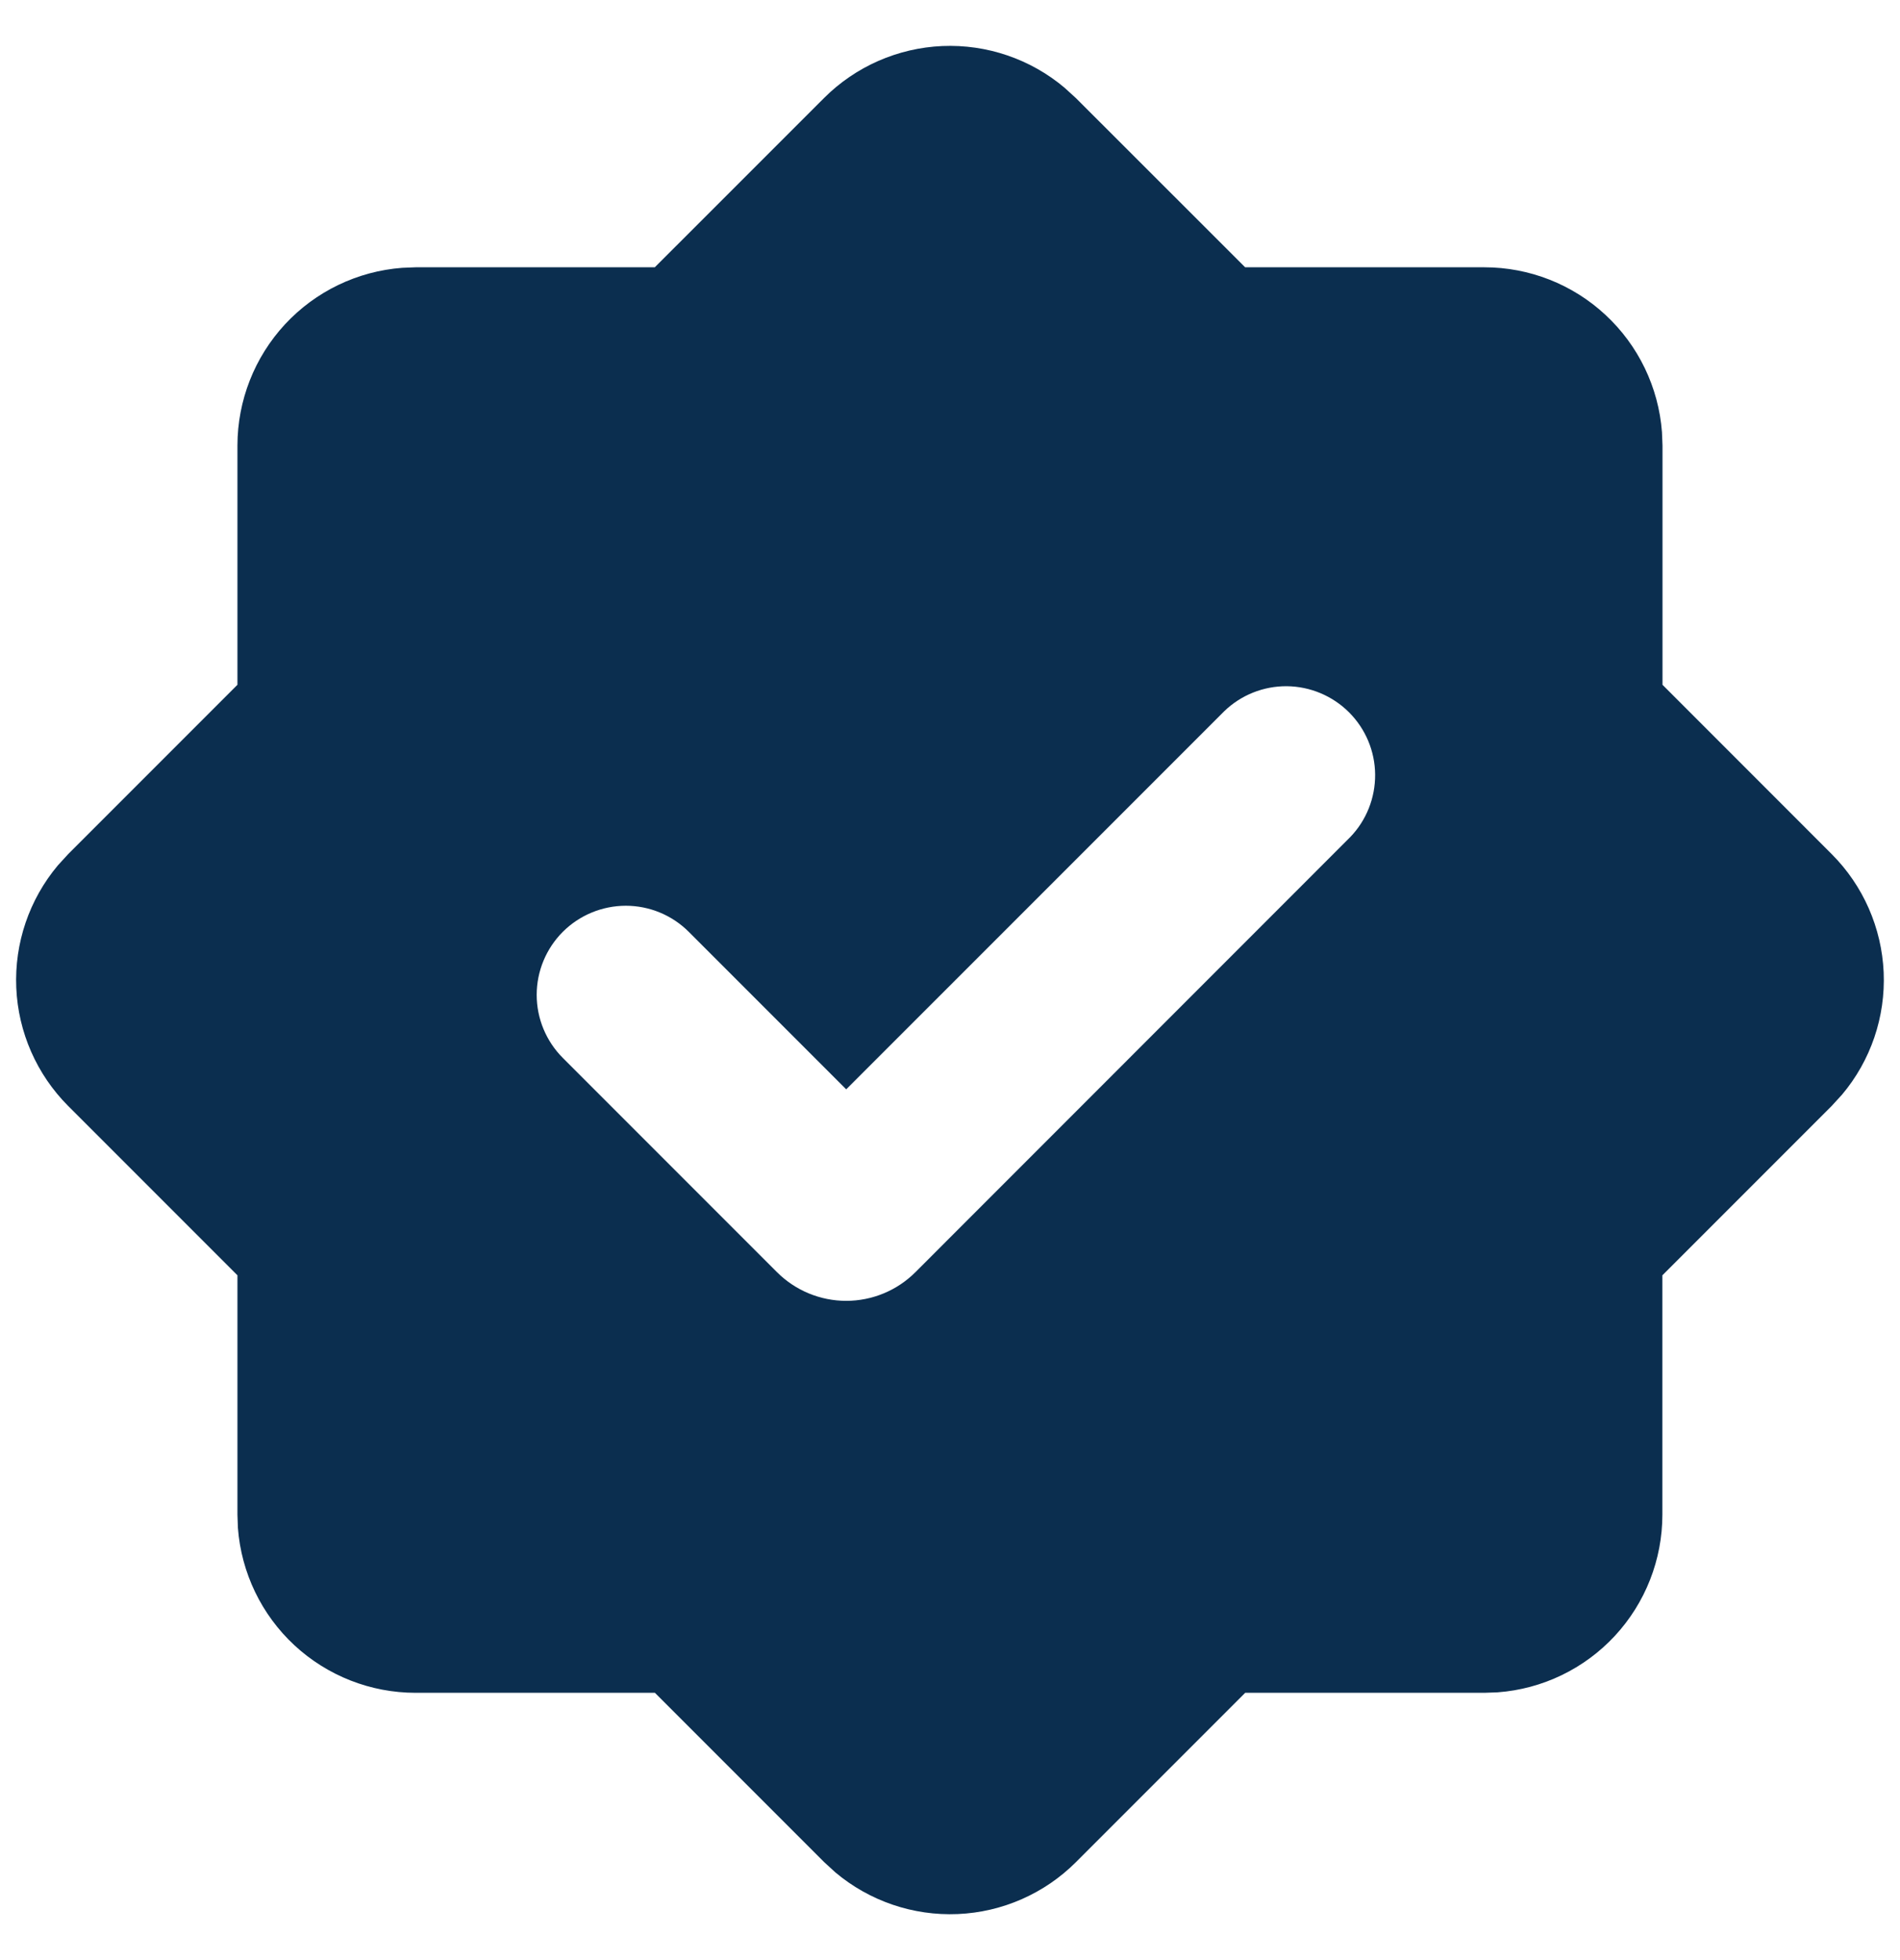 <svg xmlns="http://www.w3.org/2000/svg" width="32" height="33" viewBox="0 0 32 33" fill="none"><path fill-rule="evenodd" clip-rule="evenodd" d="M13.879 1.65C14.409 1.12 15.12 0.808 15.87 0.775C16.619 0.743 17.354 0.993 17.928 1.476L18.12 1.651L20.971 4.5H25C25.756 4.5 26.485 4.786 27.039 5.301C27.594 5.815 27.934 6.521 27.991 7.275L28 7.5V11.529L30.849 14.379C31.38 14.91 31.692 15.621 31.725 16.371C31.757 17.121 31.507 17.856 31.023 18.43L30.848 18.621L27.998 21.471V25.5C27.998 26.257 27.712 26.986 27.198 27.541C26.683 28.096 25.978 28.436 25.223 28.492L25 28.5H20.972L18.122 31.35C17.591 31.881 16.88 32.193 16.13 32.225C15.38 32.257 14.645 32.007 14.07 31.524L13.88 31.35L11.03 28.5H6.999C6.243 28.5 5.514 28.214 4.959 27.7C4.404 27.185 4.064 26.48 4.007 25.725L3.999 25.5V21.471L1.149 18.621C0.619 18.09 0.306 17.379 0.274 16.629C0.242 15.879 0.492 15.144 0.975 14.569L1.149 14.379L3.999 11.529V7.5C4 6.743 4.286 6.015 4.8 5.46C5.315 4.905 6.02 4.566 6.774 4.509L6.999 4.5H11.028L13.879 1.65ZM20.618 11.975L14.252 18.34L11.6 15.688C11.319 15.407 10.937 15.249 10.539 15.249C10.141 15.25 9.759 15.408 9.478 15.689C9.197 15.971 9.039 16.352 9.039 16.75C9.039 17.148 9.198 17.53 9.479 17.811L13.085 21.417C13.238 21.57 13.42 21.692 13.62 21.775C13.821 21.858 14.035 21.901 14.252 21.901C14.469 21.901 14.683 21.858 14.884 21.775C15.084 21.692 15.266 21.57 15.419 21.417L22.739 14.095C23.012 13.813 23.163 13.434 23.16 13.04C23.157 12.647 22.999 12.271 22.721 11.993C22.443 11.715 22.066 11.557 21.673 11.553C21.28 11.55 20.901 11.701 20.618 11.975Z" fill="#0B2E4F"></path></svg>